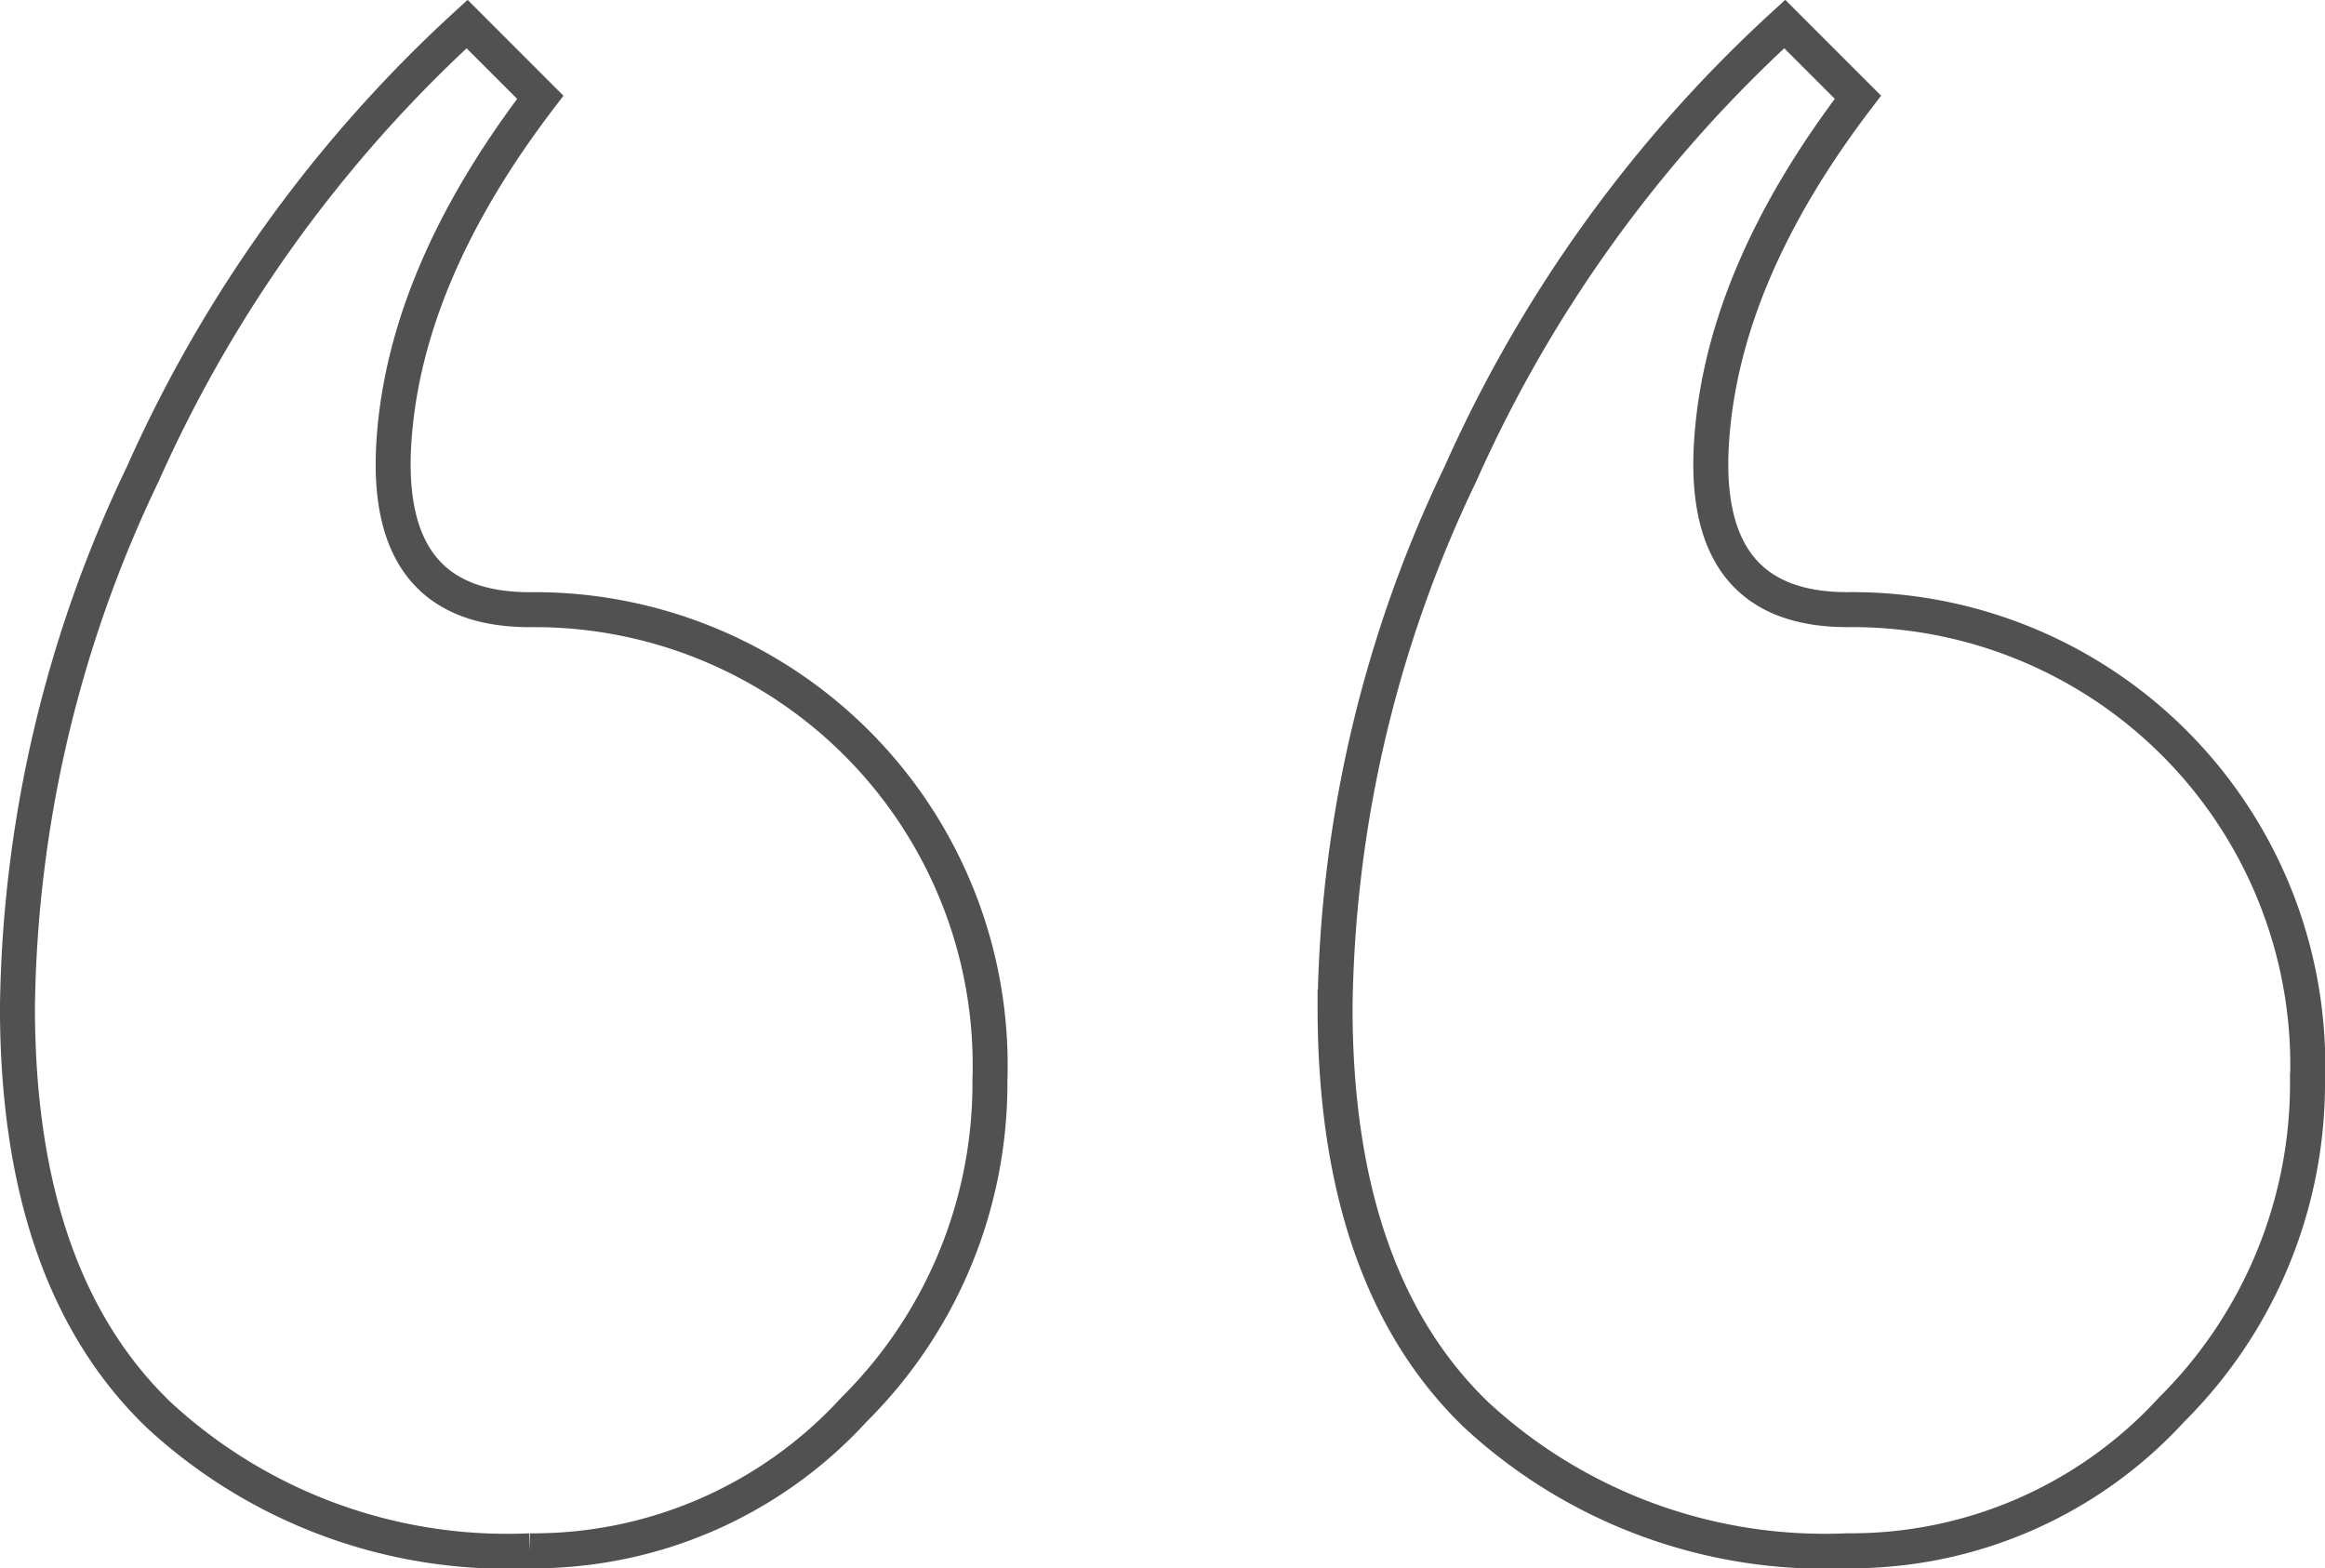 <svg xmlns="http://www.w3.org/2000/svg" width="66.478" height="44.841" viewBox="0 0 66.478 44.841">
  <g id="Quote-mark" transform="translate(2091.499 461.205) rotate(180)">
    <path id="Path_25" data-name="Path 25" d="M2025.521,430.319a13.148,13.148,0,0,1,3.886-9.418,12.424,12.424,0,0,1,9.269-4.036,14.678,14.678,0,0,1,10.614,3.887q4.036,3.889,4.036,11.661a36.207,36.207,0,0,1-3.588,15.248,38.761,38.761,0,0,1-9.269,12.857l-2.093-2.093q3.882-5.081,4.186-9.867t-3.887-4.784a13.026,13.026,0,0,1-13.155-13.454Zm50.828-13.455a14.678,14.678,0,0,1,10.614,3.887Q2091,424.64,2091,432.412a36.213,36.213,0,0,1-3.587,15.248,38.773,38.773,0,0,1-9.269,12.857l-2.093-2.093q3.882-5.081,4.186-9.867t-3.887-4.784a13.027,13.027,0,0,1-13.156-13.454,13.146,13.146,0,0,1,3.887-9.418A12.421,12.421,0,0,1,2076.349,416.864Z" fill="none" stroke="#515151" stroke-width="1"/>
  </g>
</svg>
